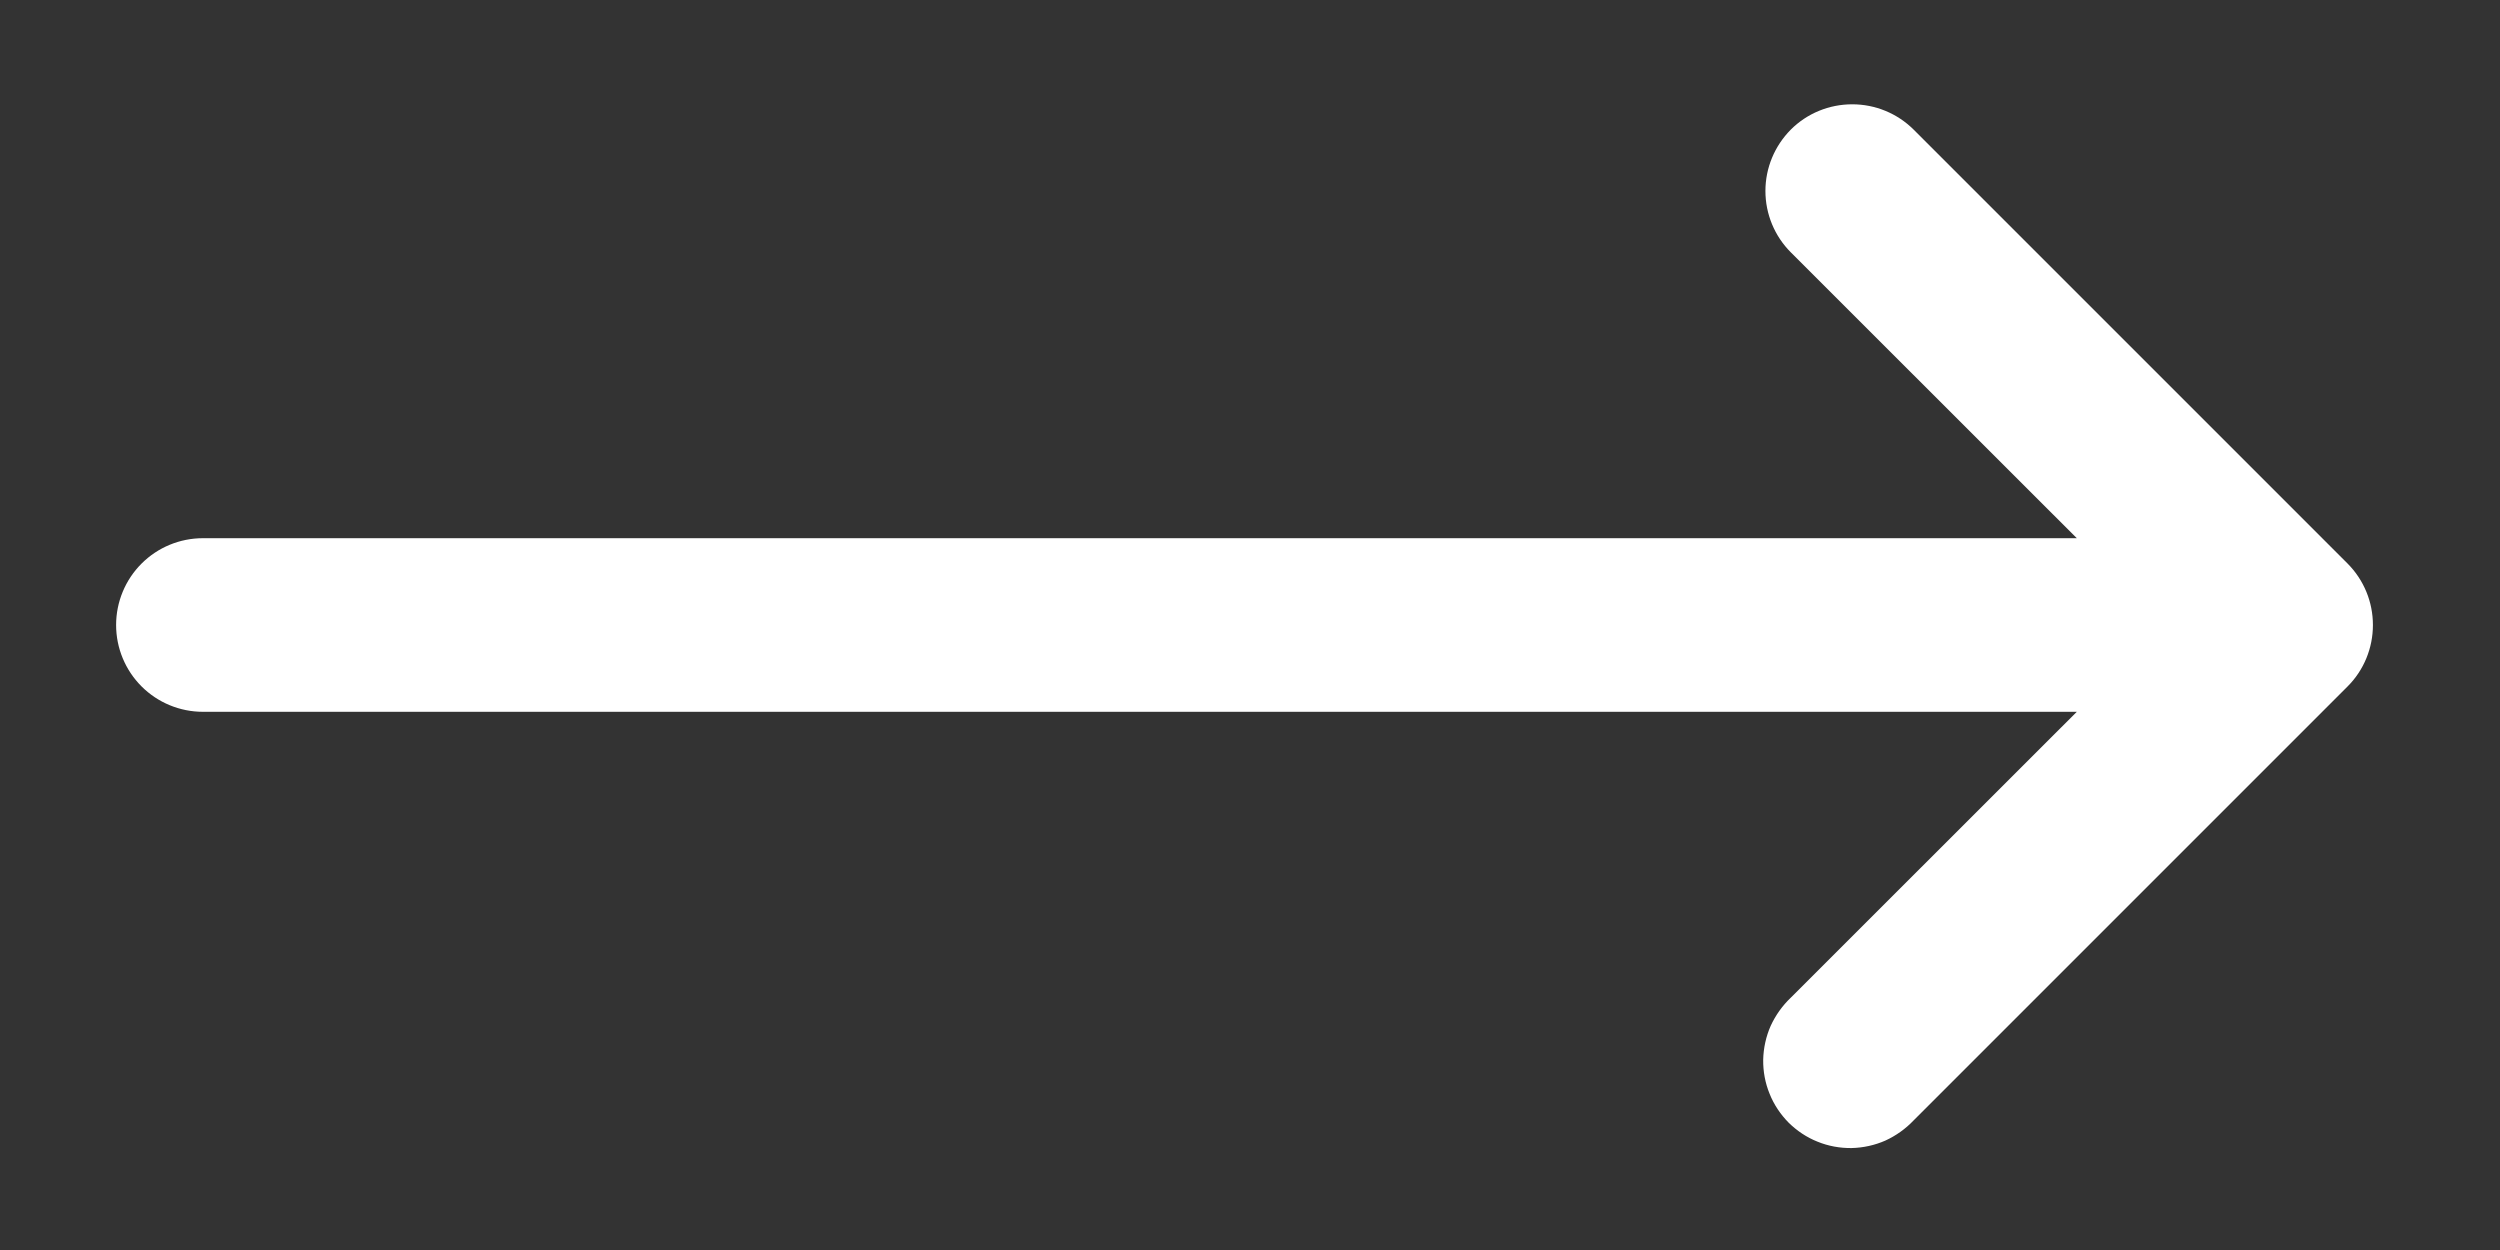 <svg width="18" height="9" viewBox="0 0 18 9" fill="none" xmlns="http://www.w3.org/2000/svg">
<rect x="0" y="0" width="18" height="9" fill="#333333" stroke="none"/>
<path fill-rule="evenodd" clip-rule="evenodd" d="M12.894 0.933C13.011 0.816 13.17 0.751 13.336 0.751C13.502 0.751 13.66 0.816 13.778 0.933L16.903 4.058C17.02 4.176 17.085 4.334 17.085 4.5C17.085 4.666 17.02 4.825 16.903 4.942L13.778 8.067C13.72 8.128 13.651 8.177 13.575 8.212C13.498 8.246 13.415 8.264 13.331 8.266C13.248 8.267 13.164 8.252 13.086 8.22C13.008 8.189 12.938 8.142 12.878 8.083C12.819 8.023 12.772 7.953 12.741 7.875C12.709 7.797 12.694 7.714 12.695 7.63C12.697 7.546 12.715 7.463 12.749 7.386C12.784 7.31 12.833 7.241 12.894 7.183L14.953 5.125H1.461C1.295 5.125 1.136 5.059 1.019 4.942C0.902 4.825 0.836 4.666 0.836 4.5C0.836 4.334 0.902 4.175 1.019 4.058C1.136 3.941 1.295 3.875 1.461 3.875H14.953L12.894 1.817C12.777 1.7 12.711 1.541 12.711 1.375C12.711 1.209 12.777 1.051 12.894 0.933Z" fill="white"/>
</svg>
